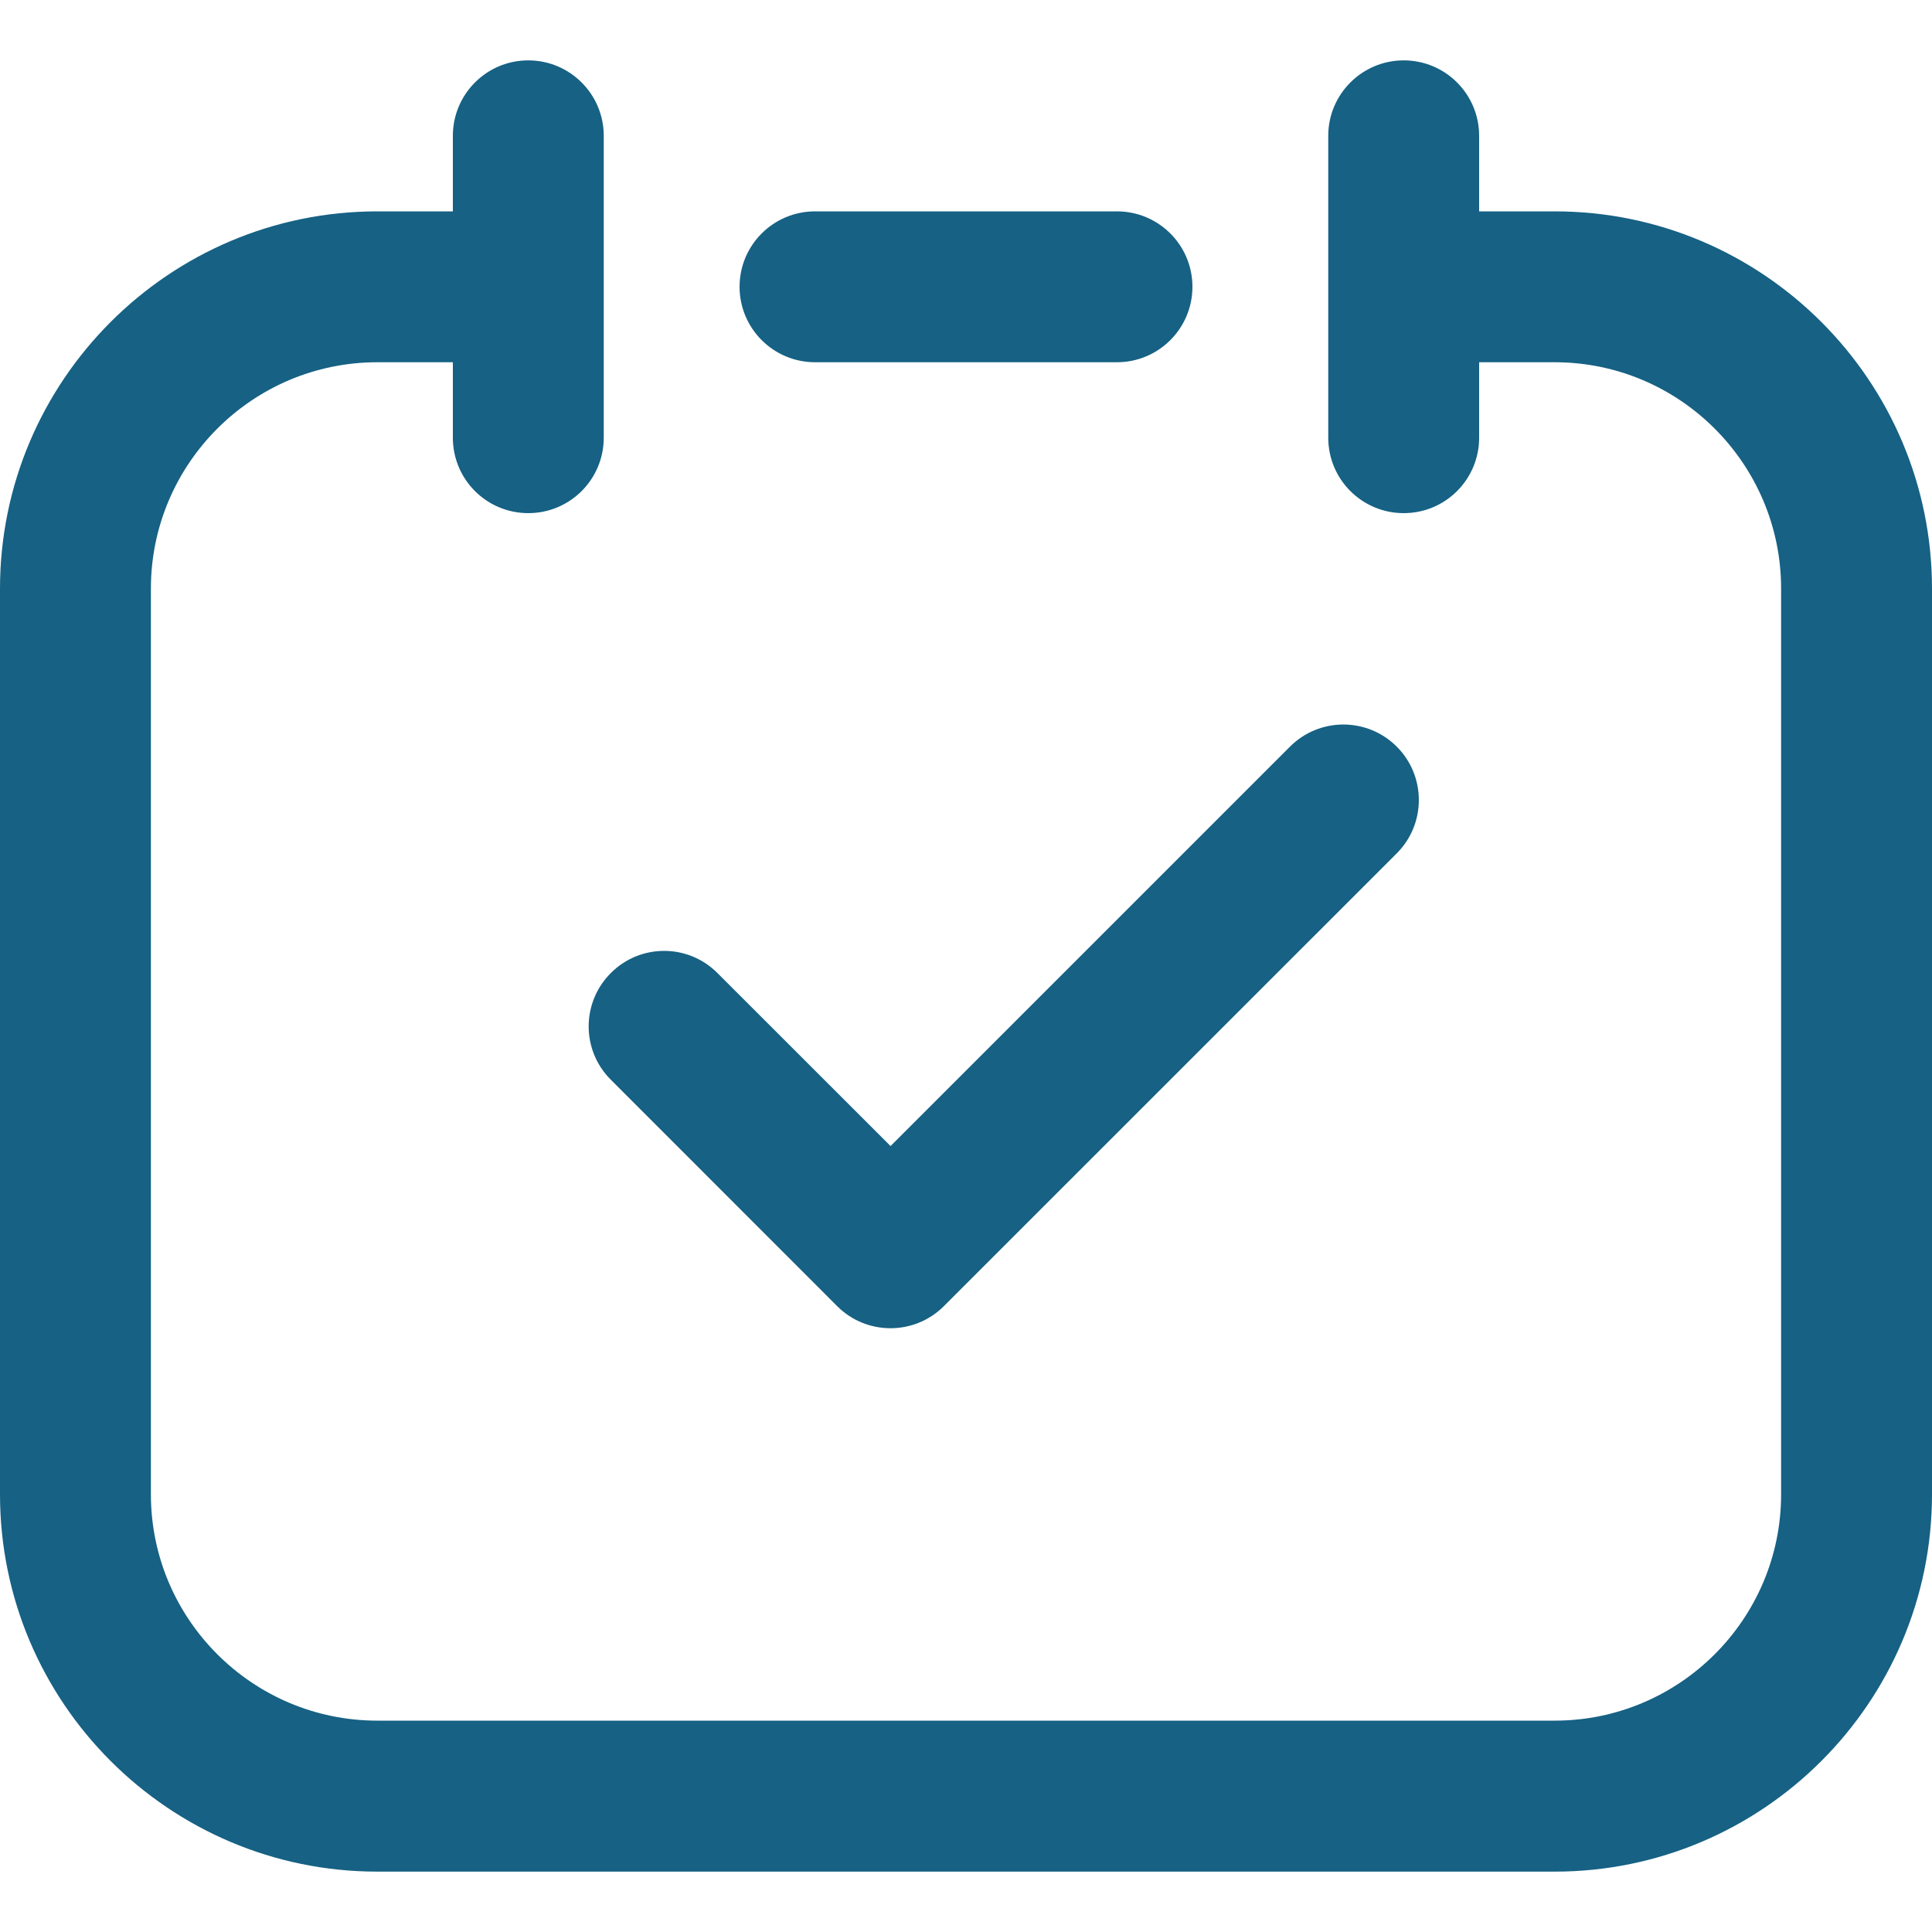 <svg width="20" height="20" viewBox="0 0 20 20" fill="none" xmlns="http://www.w3.org/2000/svg">
<g clip-path="url(#clip0_52_1600)">
<path d="M16.094 2.188H15.312V1.406C15.312 0.975 14.963 0.625 14.531 0.625C14.1 0.625 13.75 0.975 13.75 1.406V4.531C13.75 4.963 14.1 5.312 14.531 5.312C14.963 5.312 15.312 4.963 15.312 4.531V3.75H16.094C17.386 3.75 18.438 4.801 18.438 6.094V15.469C18.438 16.761 17.386 17.812 16.094 17.812H3.906C2.614 17.812 1.562 16.761 1.562 15.469V6.094C1.562 4.801 2.614 3.75 3.906 3.75H4.688V4.531C4.688 4.963 5.037 5.312 5.469 5.312C5.9 5.312 6.25 4.963 6.25 4.531V1.406C6.25 0.975 5.9 0.625 5.469 0.625C5.037 0.625 4.688 0.975 4.688 1.406V2.188H3.906C1.752 2.188 0 3.94 0 6.094V15.469C0 17.623 1.752 19.375 3.906 19.375H16.094C18.248 19.375 20 17.623 20 15.469V6.094C20 3.94 18.248 2.188 16.094 2.188Z" fill="#166184"/>
<path d="M11.562 3.75C11.994 3.75 12.344 3.4 12.344 2.969C12.344 2.537 11.994 2.188 11.562 2.188H8.438C8.006 2.188 7.656 2.537 7.656 2.969C7.656 3.4 8.006 3.75 8.438 3.75H11.562Z" fill="#166184"/>
<path d="M13.354 7.729L9.219 11.864L7.427 10.073C7.122 9.767 6.628 9.767 6.323 10.073C6.018 10.378 6.017 10.872 6.323 11.177L8.666 13.521C8.971 13.826 9.466 13.826 9.771 13.521L14.459 8.834C14.764 8.529 14.764 8.034 14.459 7.729C14.154 7.424 13.659 7.424 13.354 7.729Z" fill="#166184"/>
</g>
<defs>
<clipPath id="clip0_52_1600">
<rect width="20" height="20" fill="white"/>
</clipPath>
</defs>
</svg>
